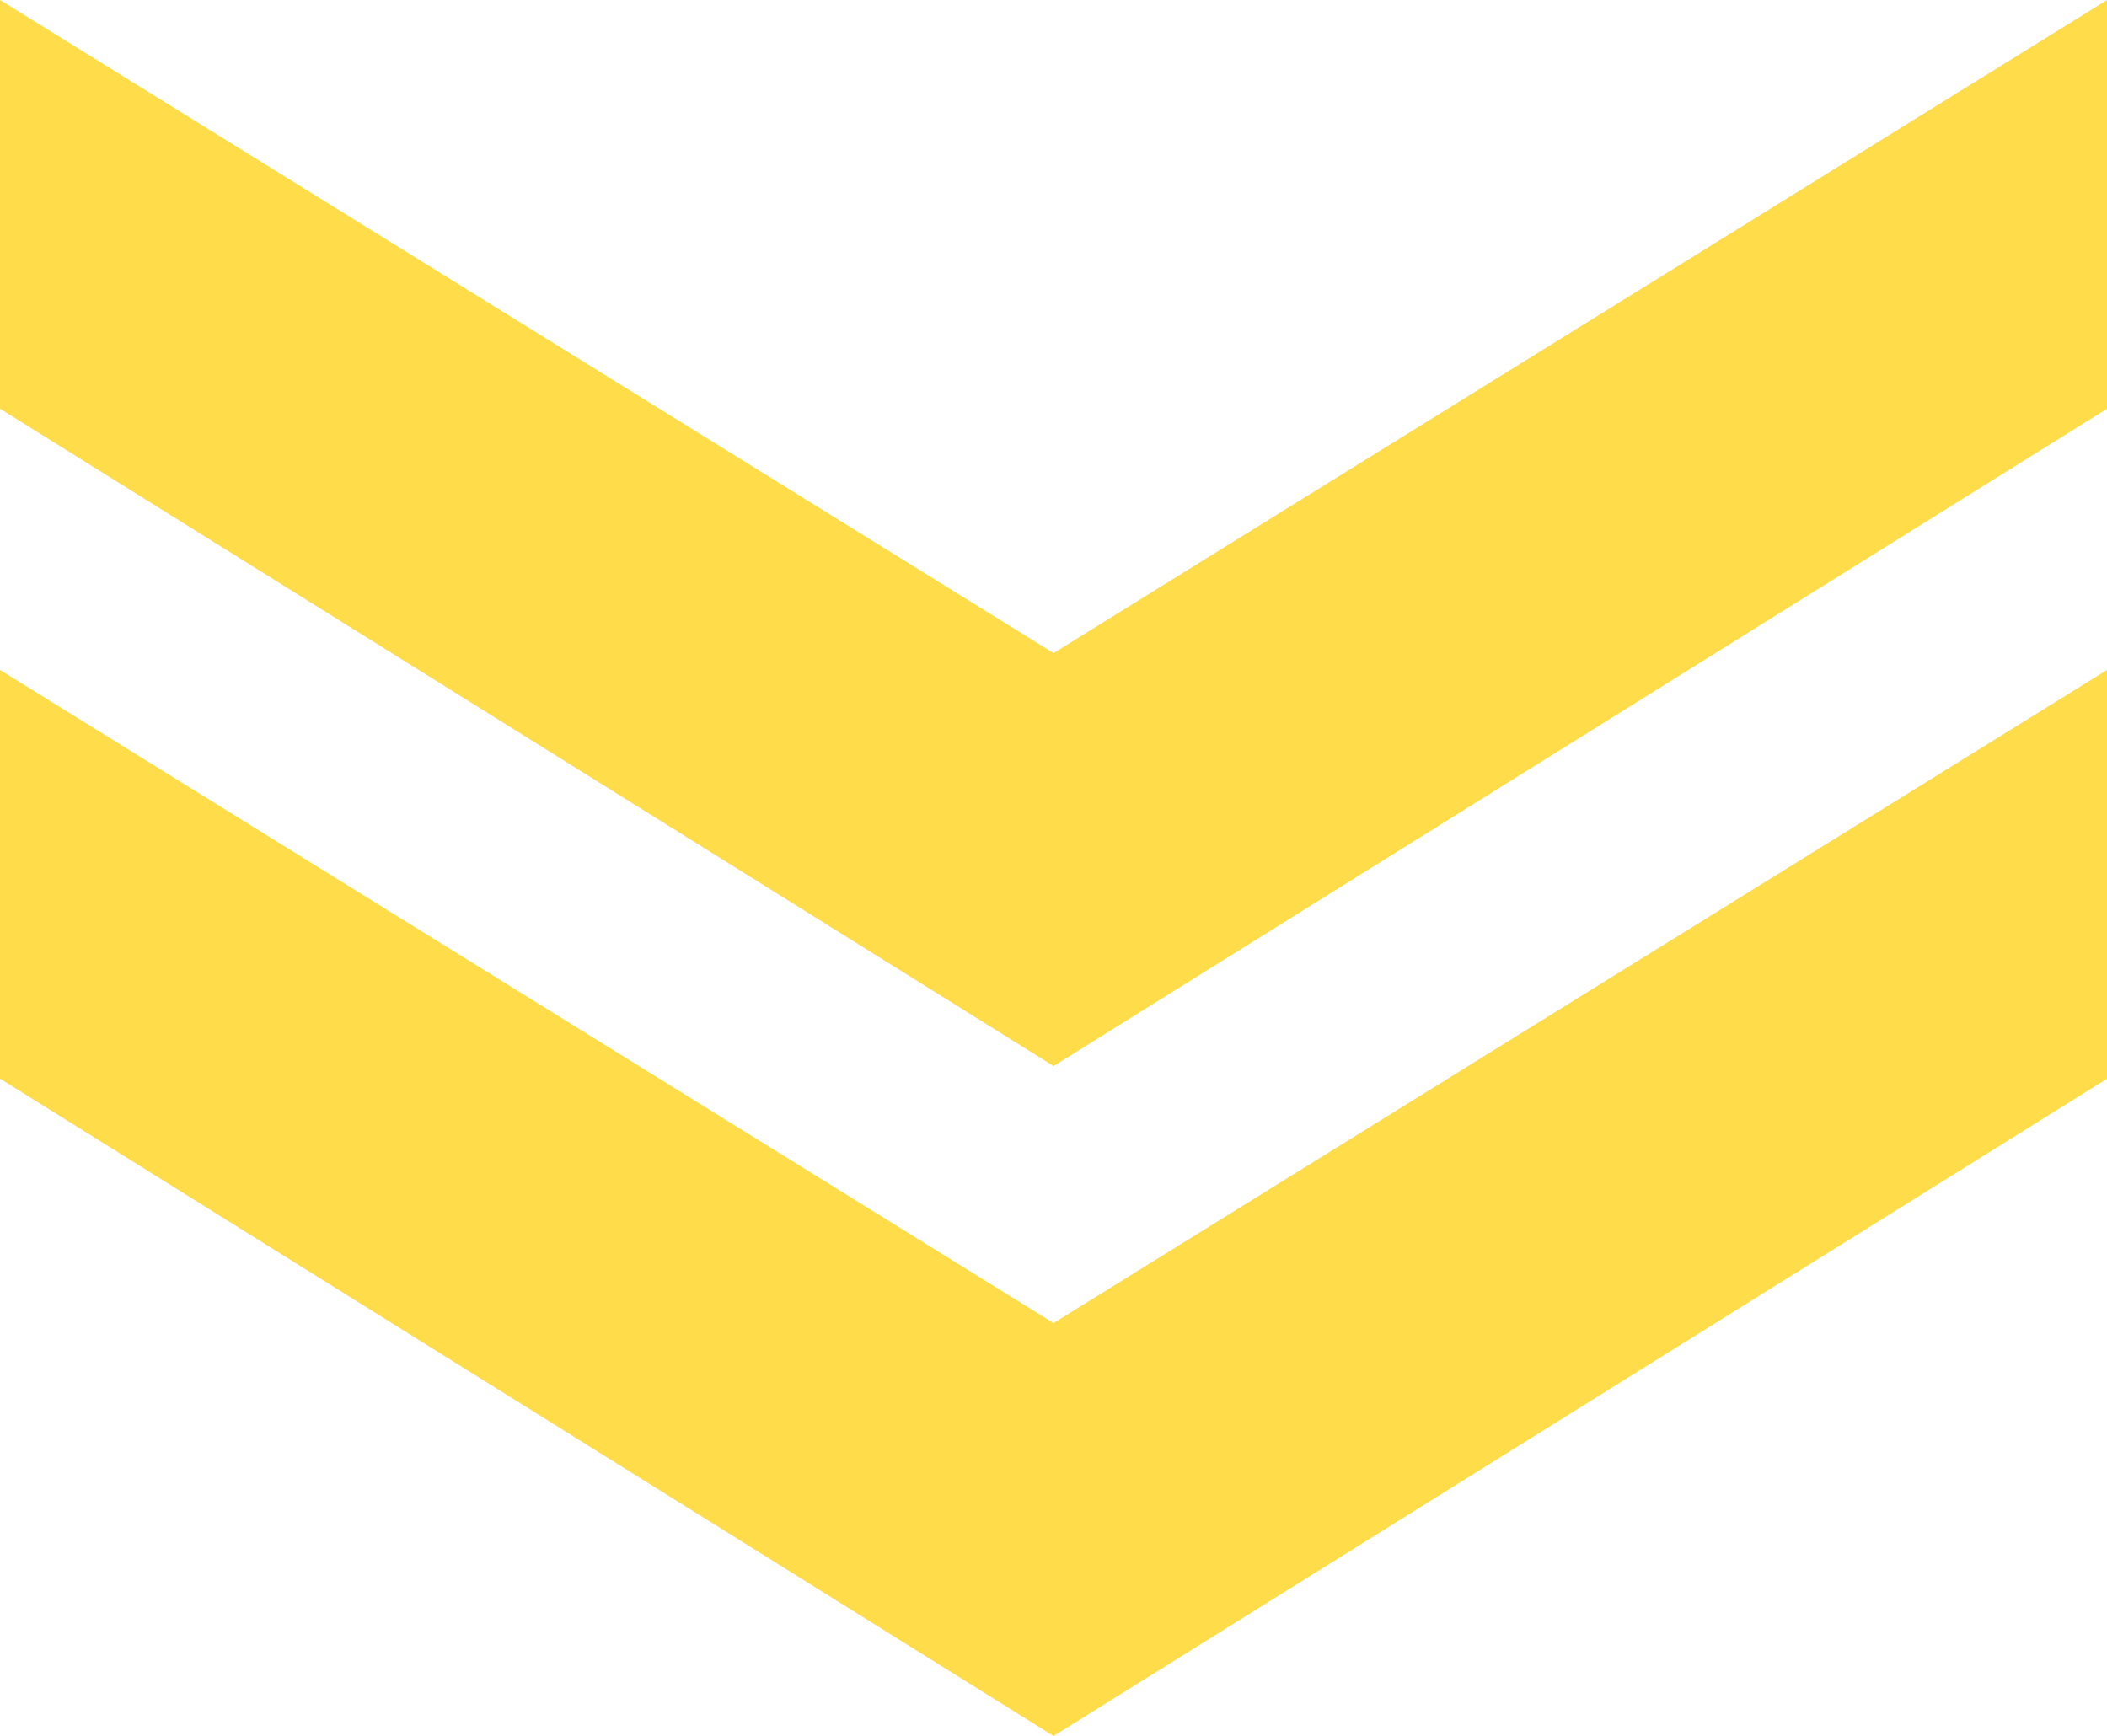 <?xml version="1.0" encoding="utf-8"?>
<!-- Generator: Adobe Illustrator 26.0.3, SVG Export Plug-In . SVG Version: 6.00 Build 0)  -->
<svg version="1.1" id="レイヤー_1" xmlns="http://www.w3.org/2000/svg" xmlns:xlink="http://www.w3.org/1999/xlink" x="0px"
	 y="0px" viewBox="0 0 50 41.2" style="enable-background:new 0 0 50 41.2;" xml:space="preserve">
<style type="text/css">
	.st0{fill:#FFDC4A;}
</style>
<g id="レイヤー_2_00000074400807696634281720000001609336482167757456_">
	<g id="design">
		<polygon class="st0" points="50,9.7 50,0 25,15.5 0,0 0,9.7 25,25.3 		"/>
		<polygon class="st0" points="50,25.6 50,15.9 25,31.4 0,15.9 0,25.6 25,41.2 		"/>
	</g>
</g>
</svg>
